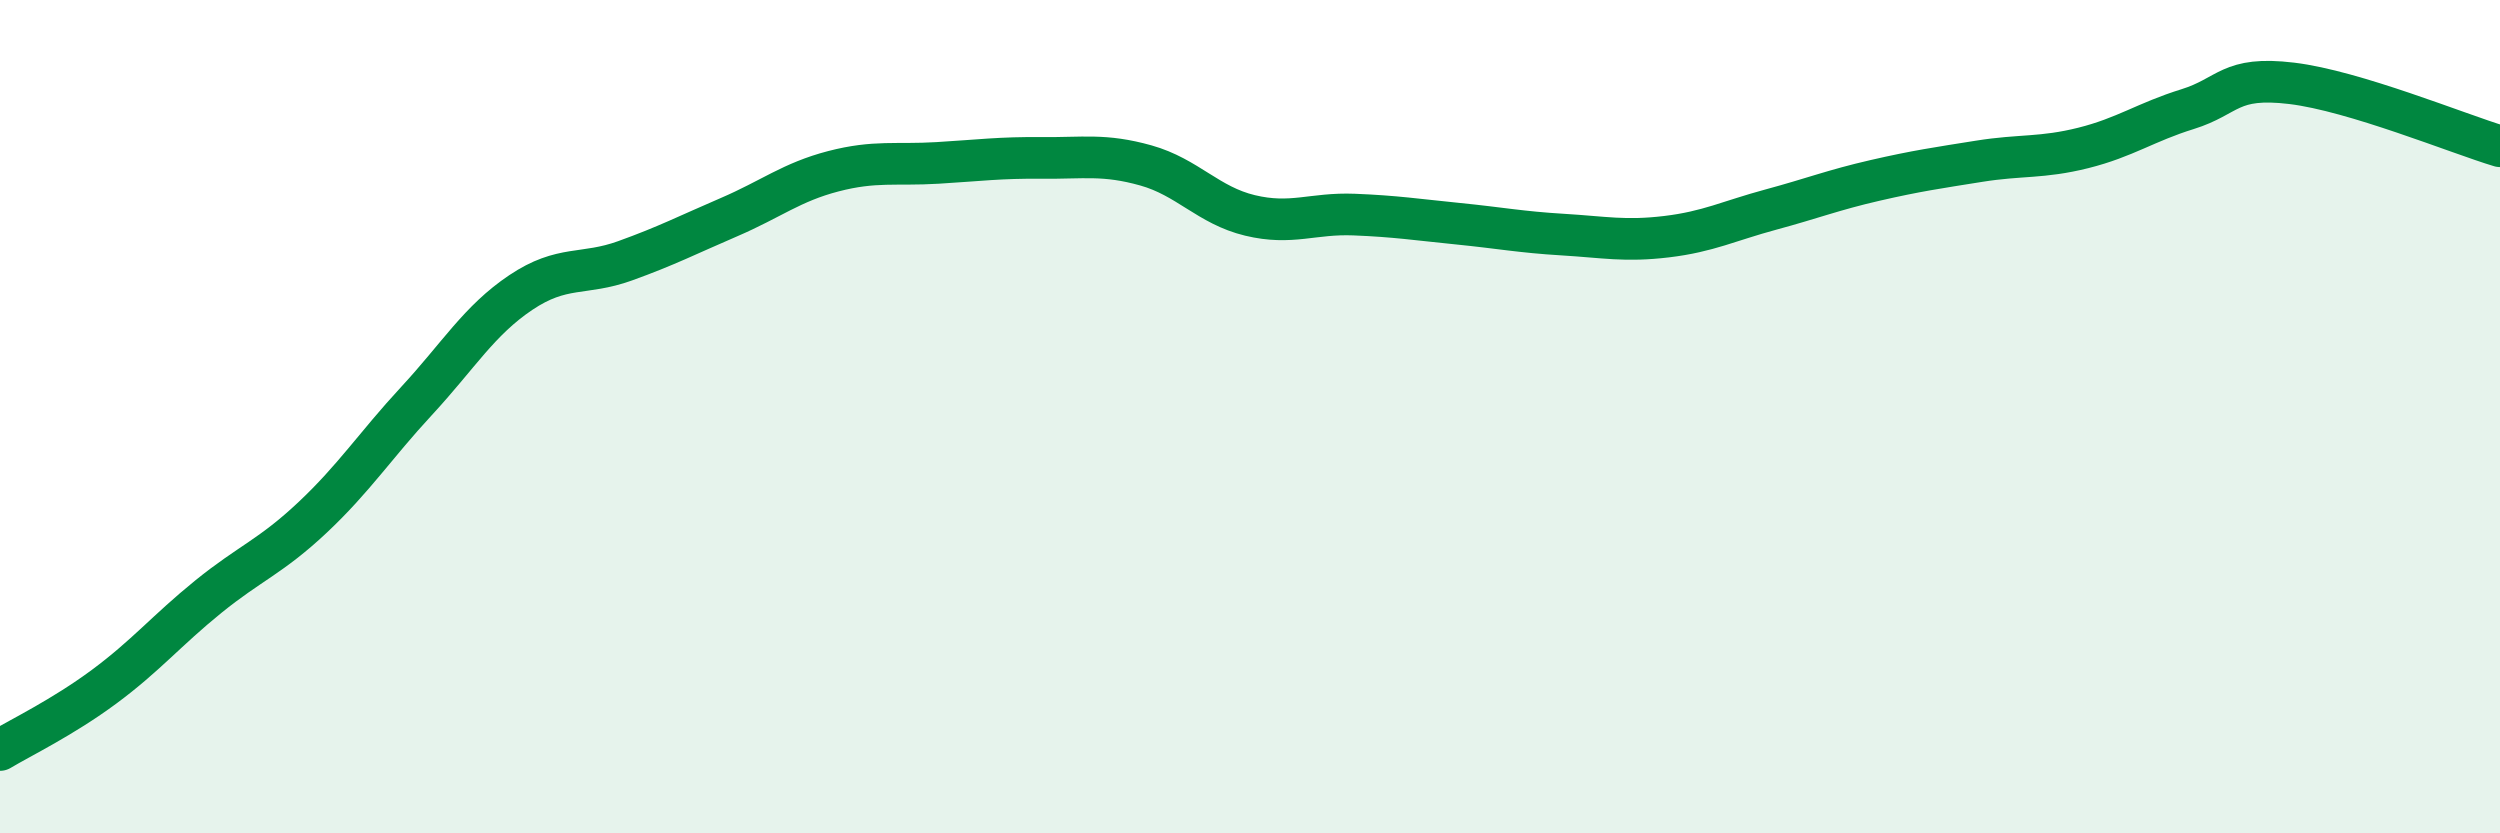 
    <svg width="60" height="20" viewBox="0 0 60 20" xmlns="http://www.w3.org/2000/svg">
      <path
        d="M 0,18 C 0.5,17.7 1.5,17.22 2.5,16.48 C 3.5,15.74 4,15.13 5,14.32 C 6,13.51 6.5,13.36 7.5,12.42 C 8.5,11.48 9,10.7 10,9.62 C 11,8.54 11.5,7.69 12.5,7.02 C 13.5,6.35 14,6.62 15,6.26 C 16,5.9 16.5,5.64 17.5,5.21 C 18.5,4.78 19,4.37 20,4.11 C 21,3.85 21.5,3.97 22.5,3.91 C 23.5,3.85 24,3.78 25,3.79 C 26,3.8 26.5,3.69 27.5,3.97 C 28.5,4.25 29,4.93 30,5.17 C 31,5.41 31.5,5.11 32.5,5.15 C 33.5,5.19 34,5.27 35,5.37 C 36,5.47 36.5,5.57 37.5,5.63 C 38.5,5.69 39,5.8 40,5.68 C 41,5.56 41.5,5.3 42.5,5.03 C 43.5,4.76 44,4.56 45,4.33 C 46,4.1 46.5,4.03 47.5,3.87 C 48.5,3.71 49,3.8 50,3.55 C 51,3.3 51.5,2.93 52.5,2.62 C 53.5,2.31 53.5,1.82 55,2 C 56.5,2.18 59,3.21 60,3.51L60 20L0 20Z"
        fill="#008740"
        opacity="0.1"
        stroke-linecap="round"
        stroke-linejoin="round"
      />
      <path
        d="M 0,18 C 0.5,17.7 1.5,17.22 2.5,16.48 C 3.5,15.74 4,15.13 5,14.32 C 6,13.51 6.5,13.36 7.5,12.42 C 8.5,11.48 9,10.7 10,9.62 C 11,8.54 11.5,7.69 12.5,7.02 C 13.5,6.35 14,6.62 15,6.26 C 16,5.9 16.5,5.64 17.5,5.21 C 18.5,4.78 19,4.37 20,4.11 C 21,3.85 21.5,3.97 22.5,3.91 C 23.5,3.85 24,3.78 25,3.79 C 26,3.8 26.5,3.69 27.5,3.97 C 28.5,4.25 29,4.93 30,5.17 C 31,5.41 31.5,5.11 32.5,5.15 C 33.5,5.19 34,5.27 35,5.37 C 36,5.47 36.5,5.57 37.5,5.63 C 38.5,5.69 39,5.8 40,5.68 C 41,5.56 41.5,5.3 42.5,5.03 C 43.5,4.76 44,4.56 45,4.33 C 46,4.1 46.5,4.03 47.5,3.87 C 48.5,3.71 49,3.8 50,3.55 C 51,3.3 51.5,2.93 52.5,2.62 C 53.5,2.31 53.5,1.82 55,2 C 56.5,2.18 59,3.21 60,3.51"
        stroke="#008740"
        stroke-width="1"
        fill="none"
        stroke-linecap="round"
        stroke-linejoin="round"
      />
    </svg>
  